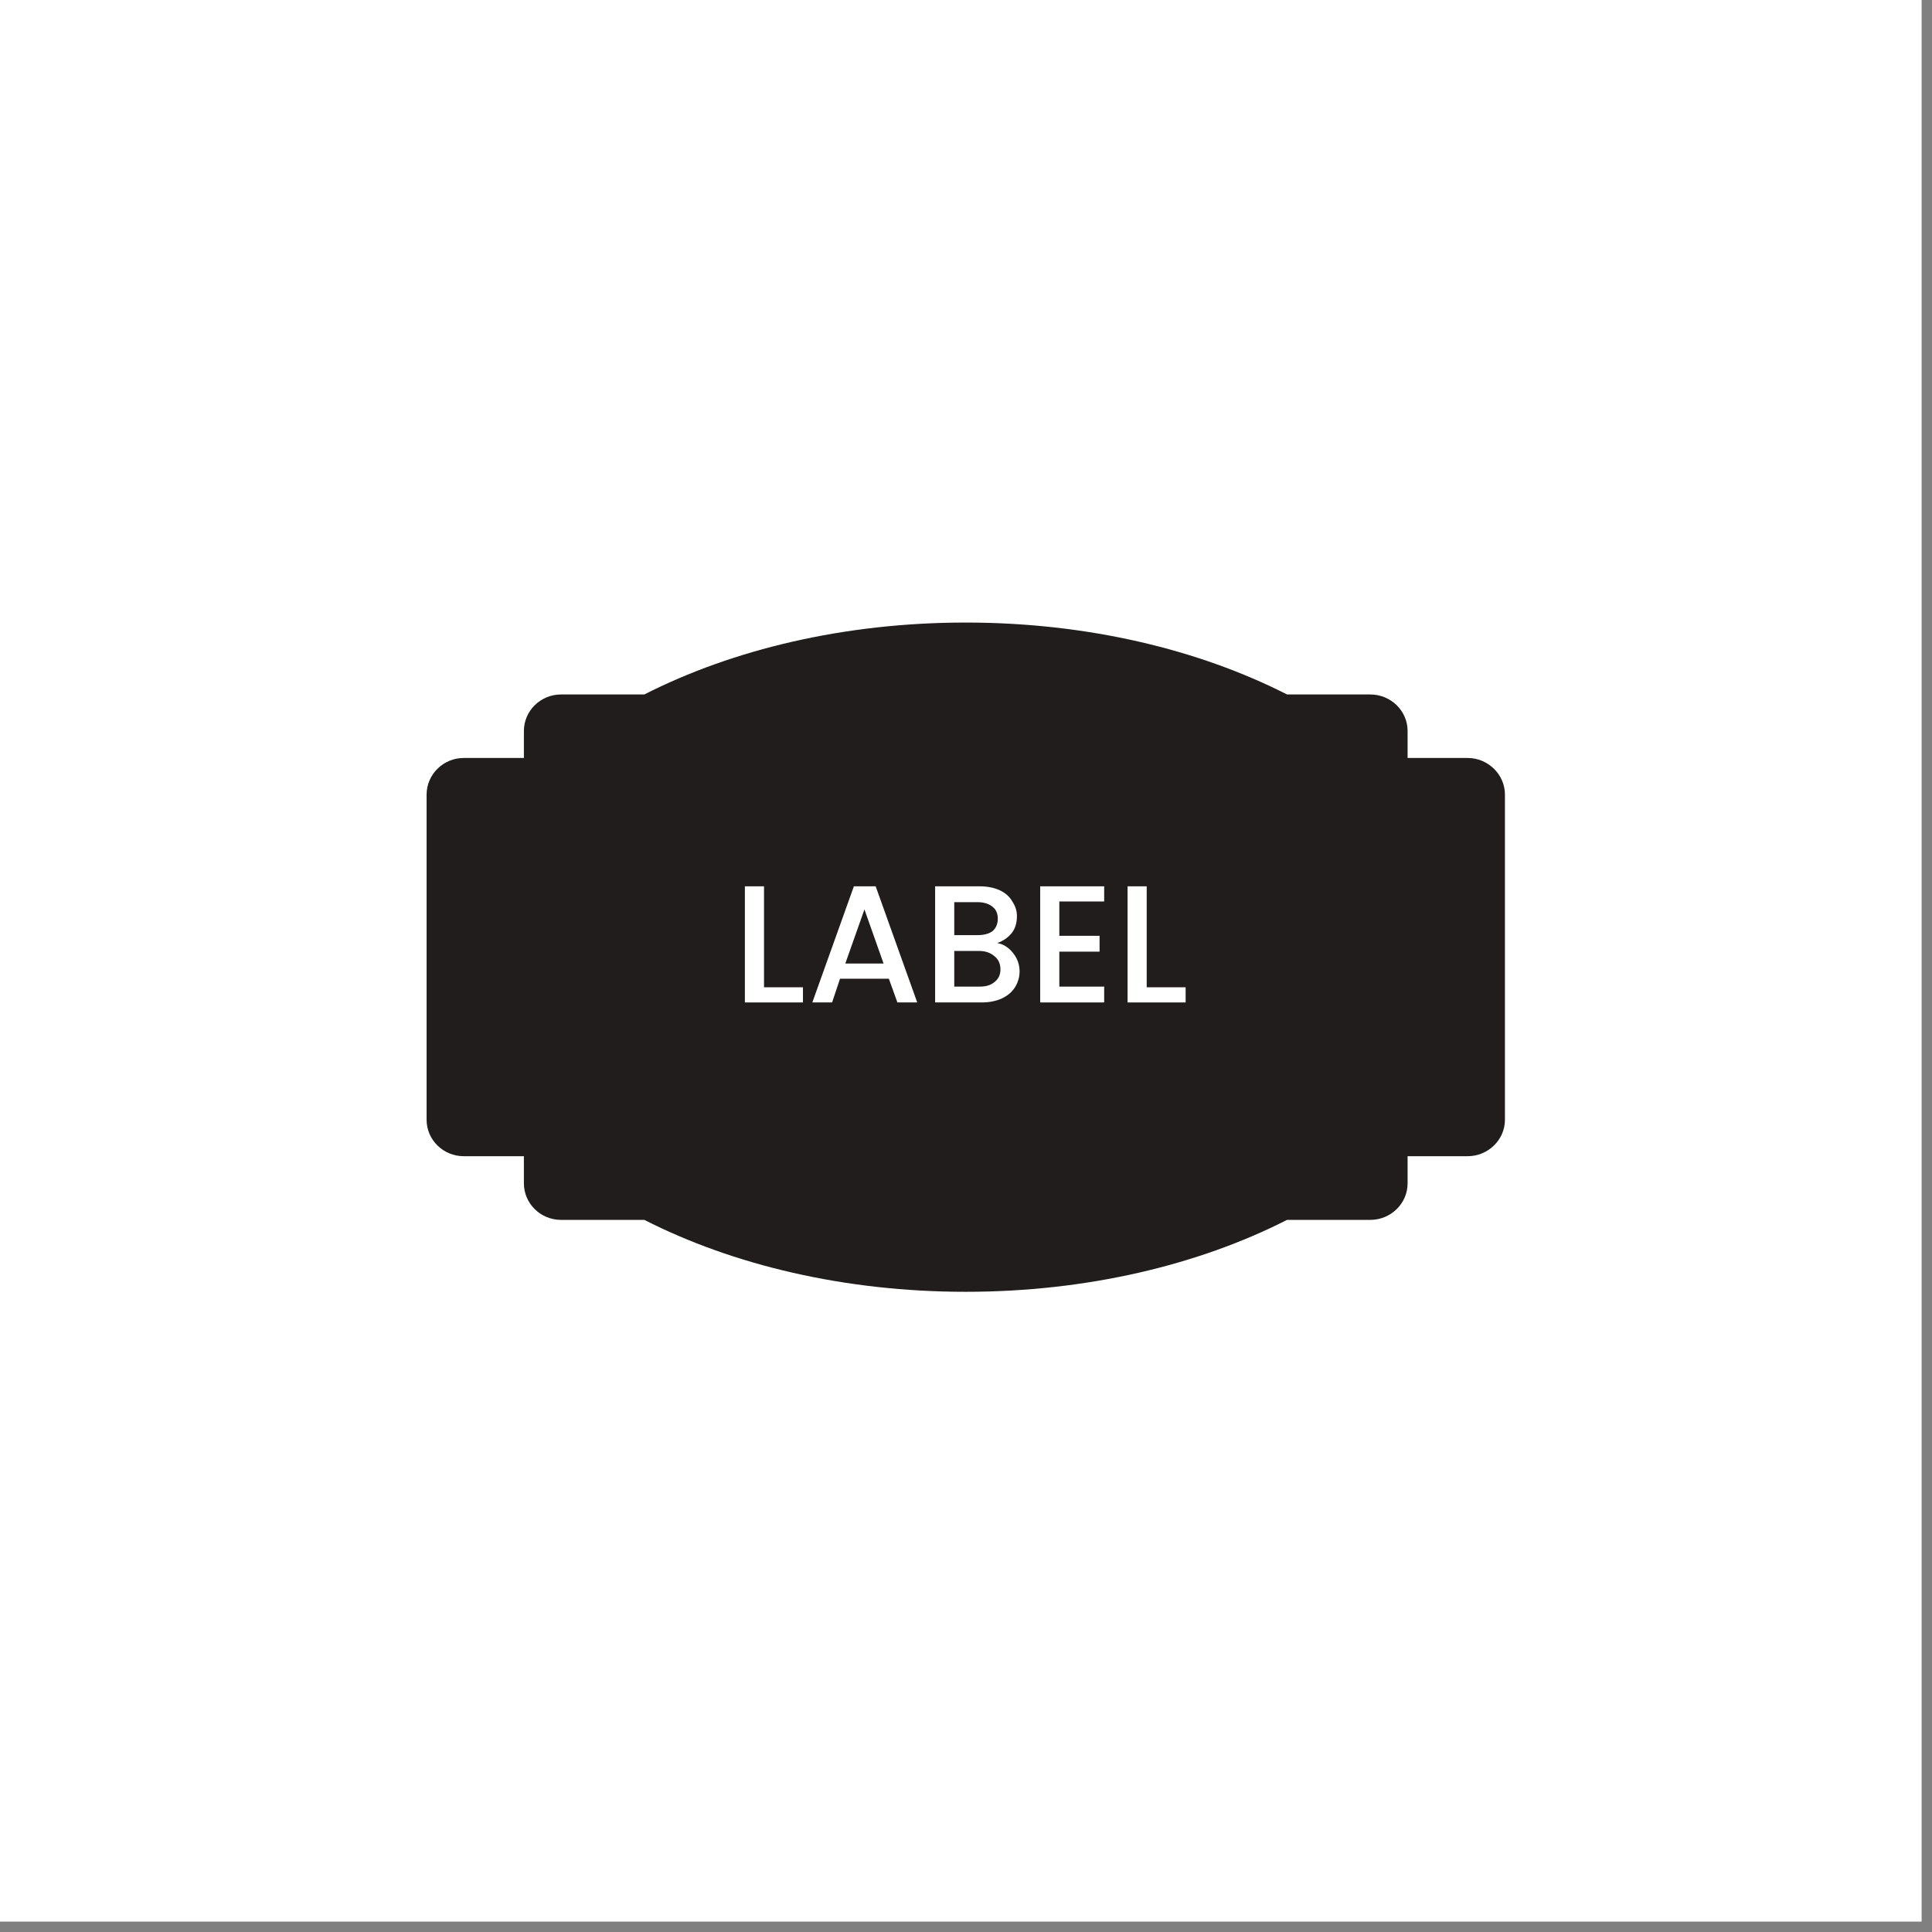<svg version="1.0" preserveAspectRatio="xMidYMid meet" height="61" viewBox="0 0 45.75 45.75" zoomAndPan="magnify" width="61" xmlns:xlink="http://www.w3.org/1999/xlink" xmlns="http://www.w3.org/2000/svg"><rect x="0" y="0" width="45.75" height="45.75" fill="#808080" stroke="none"/><defs><g></g><clipPath id="2c75e43139"><path clip-rule="nonzero" d="M 0 0 L 45.5 0 L 45.5 45.5 L 0 45.5 Z M 0 0"></path></clipPath><clipPath id="a08ec0515c"><path clip-rule="nonzero" d="M 9.441 14.094 L 36.297 14.094 L 36.297 31.238 L 9.441 31.238 Z M 9.441 14.094"></path></clipPath><clipPath id="d909f741ab"><path clip-rule="nonzero" d="M 10 14.09 L 36 14.09 L 36 31 L 10 31 Z M 10 14.09"></path></clipPath></defs><g clip-path="url(#2c75e43139)"><path fill-rule="nonzero" fill-opacity="1" d="M 0 0 L 45.5 0 L 45.5 45.5 L 0 45.5 Z M 0 0" fill="#ffffff"></path><path fill-rule="nonzero" fill-opacity="1" d="M 0 0 L 45.5 0 L 45.5 45.5 L 0 45.5 Z M 0 0" fill="#ffffff"></path></g><g clip-path="url(#a08ec0515c)"><path fill-rule="nonzero" fill-opacity="1" d="M 36.297 18.816 L 36.297 26.516 C 36.297 27.352 35.605 28.027 34.754 28.027 L 33.992 28.027 C 33.988 28.859 33.297 29.535 32.449 29.535 L 30.637 29.535 C 29.516 30.09 28.293 30.512 26.992 30.801 C 26.125 30.988 25.227 31.121 24.305 31.188 C 24.09 31.199 23.875 31.211 23.66 31.223 C 23.398 31.23 23.137 31.238 22.871 31.238 C 22.602 31.238 22.34 31.23 22.074 31.223 C 21.859 31.215 21.648 31.199 21.434 31.188 C 20.52 31.121 19.617 30.988 18.746 30.797 L 18.746 30.801 C 17.445 30.512 16.223 30.09 15.102 29.535 L 13.285 29.535 C 12.438 29.535 11.75 28.859 11.746 28.027 L 10.984 28.027 C 10.133 28.027 9.441 27.352 9.441 26.516 L 9.441 18.816 C 9.441 18.191 9.832 17.652 10.383 17.422 C 10.566 17.344 10.77 17.301 10.984 17.301 L 11.746 17.301 C 11.746 16.887 11.918 16.512 12.199 16.238 C 12.234 16.203 12.27 16.172 12.309 16.141 C 12.367 16.094 12.426 16.051 12.488 16.016 C 12.531 15.988 12.574 15.965 12.621 15.945 C 12.672 15.922 12.723 15.898 12.773 15.883 C 12.793 15.875 12.812 15.871 12.828 15.863 C 12.973 15.82 13.129 15.797 13.285 15.797 L 15.102 15.797 C 15.258 15.719 15.418 15.641 15.582 15.57 C 15.664 15.531 15.746 15.496 15.828 15.461 C 16.074 15.355 16.324 15.254 16.582 15.16 C 16.75 15.098 16.922 15.039 17.098 14.98 C 18.871 14.398 20.832 14.094 22.871 14.094 C 24.996 14.094 27.035 14.426 28.871 15.059 C 29.023 15.113 29.176 15.168 29.328 15.227 C 29.402 15.254 29.477 15.281 29.551 15.312 C 29.699 15.371 29.848 15.434 29.992 15.496 C 30.211 15.59 30.426 15.691 30.637 15.797 L 32.453 15.797 C 32.609 15.797 32.766 15.82 32.906 15.863 C 33.023 15.898 33.137 15.949 33.238 16.008 C 33.273 16.031 33.309 16.051 33.34 16.074 C 33.391 16.109 33.438 16.145 33.48 16.184 C 33.793 16.461 33.988 16.859 33.992 17.301 L 34.758 17.301 C 34.914 17.301 35.066 17.328 35.211 17.371 C 35.285 17.395 35.355 17.422 35.422 17.453 C 35.578 17.527 35.723 17.625 35.844 17.746 C 35.895 17.797 35.945 17.852 35.988 17.91 C 36.047 17.988 36.102 18.07 36.145 18.16 C 36.242 18.359 36.297 18.582 36.297 18.816" fill="#ffffff"></path></g><g clip-path="url(#d909f741ab)"><path fill-rule="nonzero" fill-opacity="1" d="M 34.754 17.949 L 33.332 17.949 L 33.332 17.309 C 33.332 16.832 32.934 16.445 32.449 16.445 L 30.477 16.445 C 28.383 15.379 25.742 14.742 22.867 14.742 C 19.996 14.742 17.352 15.379 15.258 16.445 L 13.285 16.445 C 12.801 16.445 12.406 16.832 12.406 17.309 L 12.406 17.949 L 10.98 17.949 C 10.496 17.949 10.102 18.34 10.102 18.816 L 10.102 26.516 C 10.102 26.992 10.496 27.379 10.98 27.379 L 12.406 27.379 L 12.406 28.023 C 12.406 28.5 12.801 28.887 13.285 28.887 L 15.258 28.887 C 17.352 29.953 19.996 30.59 22.867 30.59 C 25.742 30.59 28.383 29.953 30.477 28.887 L 32.449 28.887 C 32.934 28.887 33.332 28.5 33.332 28.023 L 33.332 27.379 L 34.754 27.379 C 35.238 27.379 35.637 26.992 35.637 26.516 L 35.637 18.816 C 35.637 18.34 35.238 17.949 34.754 17.949" fill="#211d1d"></path></g><g fill-opacity="1" fill="#ffffff"><g transform="translate(17.342, 23.738)"><g><path d="M 0.75 -0.359 L 1.672 -0.359 L 1.672 0 L 0.297 0 L 0.297 -2.75 L 0.75 -2.75 Z M 0.75 -0.359"></path></g></g></g><g fill-opacity="1" fill="#ffffff"><g transform="translate(19.095, 23.738)"><g><path d="M 1.953 -0.562 L 0.797 -0.562 L 0.609 0 L 0.141 0 L 1.125 -2.75 L 1.641 -2.75 L 2.625 0 L 2.156 0 Z M 1.828 -0.922 L 1.375 -2.203 L 0.922 -0.922 Z M 1.828 -0.922"></path></g></g></g><g fill-opacity="1" fill="#ffffff"><g transform="translate(21.847, 23.738)"><g><path d="M 1.766 -1.406 C 1.91 -1.383 2.035 -1.305 2.141 -1.172 C 2.242 -1.047 2.297 -0.898 2.297 -0.734 C 2.297 -0.598 2.258 -0.473 2.188 -0.359 C 2.113 -0.242 2.008 -0.156 1.875 -0.094 C 1.738 -0.031 1.578 0 1.391 0 L 0.297 0 L 0.297 -2.75 L 1.344 -2.75 C 1.531 -2.75 1.691 -2.719 1.828 -2.656 C 1.961 -2.594 2.062 -2.504 2.125 -2.391 C 2.195 -2.285 2.234 -2.172 2.234 -2.047 C 2.234 -1.879 2.191 -1.742 2.109 -1.641 C 2.023 -1.535 1.91 -1.457 1.766 -1.406 Z M 0.75 -1.594 L 1.297 -1.594 C 1.453 -1.594 1.57 -1.625 1.656 -1.688 C 1.738 -1.758 1.781 -1.859 1.781 -1.984 C 1.781 -2.109 1.738 -2.203 1.656 -2.266 C 1.57 -2.336 1.453 -2.375 1.297 -2.375 L 0.75 -2.375 Z M 1.359 -0.375 C 1.504 -0.375 1.617 -0.41 1.703 -0.484 C 1.797 -0.555 1.844 -0.656 1.844 -0.781 C 1.844 -0.914 1.797 -1.02 1.703 -1.094 C 1.609 -1.176 1.488 -1.219 1.344 -1.219 L 0.75 -1.219 L 0.75 -0.375 Z M 1.359 -0.375"></path></g></g></g><g fill-opacity="1" fill="#ffffff"><g transform="translate(24.335, 23.738)"><g><path d="M 0.75 -2.391 L 0.75 -1.578 L 1.703 -1.578 L 1.703 -1.203 L 0.75 -1.203 L 0.75 -0.375 L 1.812 -0.375 L 1.812 0 L 0.297 0 L 0.297 -2.75 L 1.812 -2.75 L 1.812 -2.391 Z M 0.75 -2.391"></path></g></g></g><g fill-opacity="1" fill="#ffffff"><g transform="translate(26.404, 23.738)"><g><path d="M 0.75 -0.359 L 1.672 -0.359 L 1.672 0 L 0.297 0 L 0.297 -2.75 L 0.75 -2.75 Z M 0.75 -0.359"></path></g></g></g></svg>
